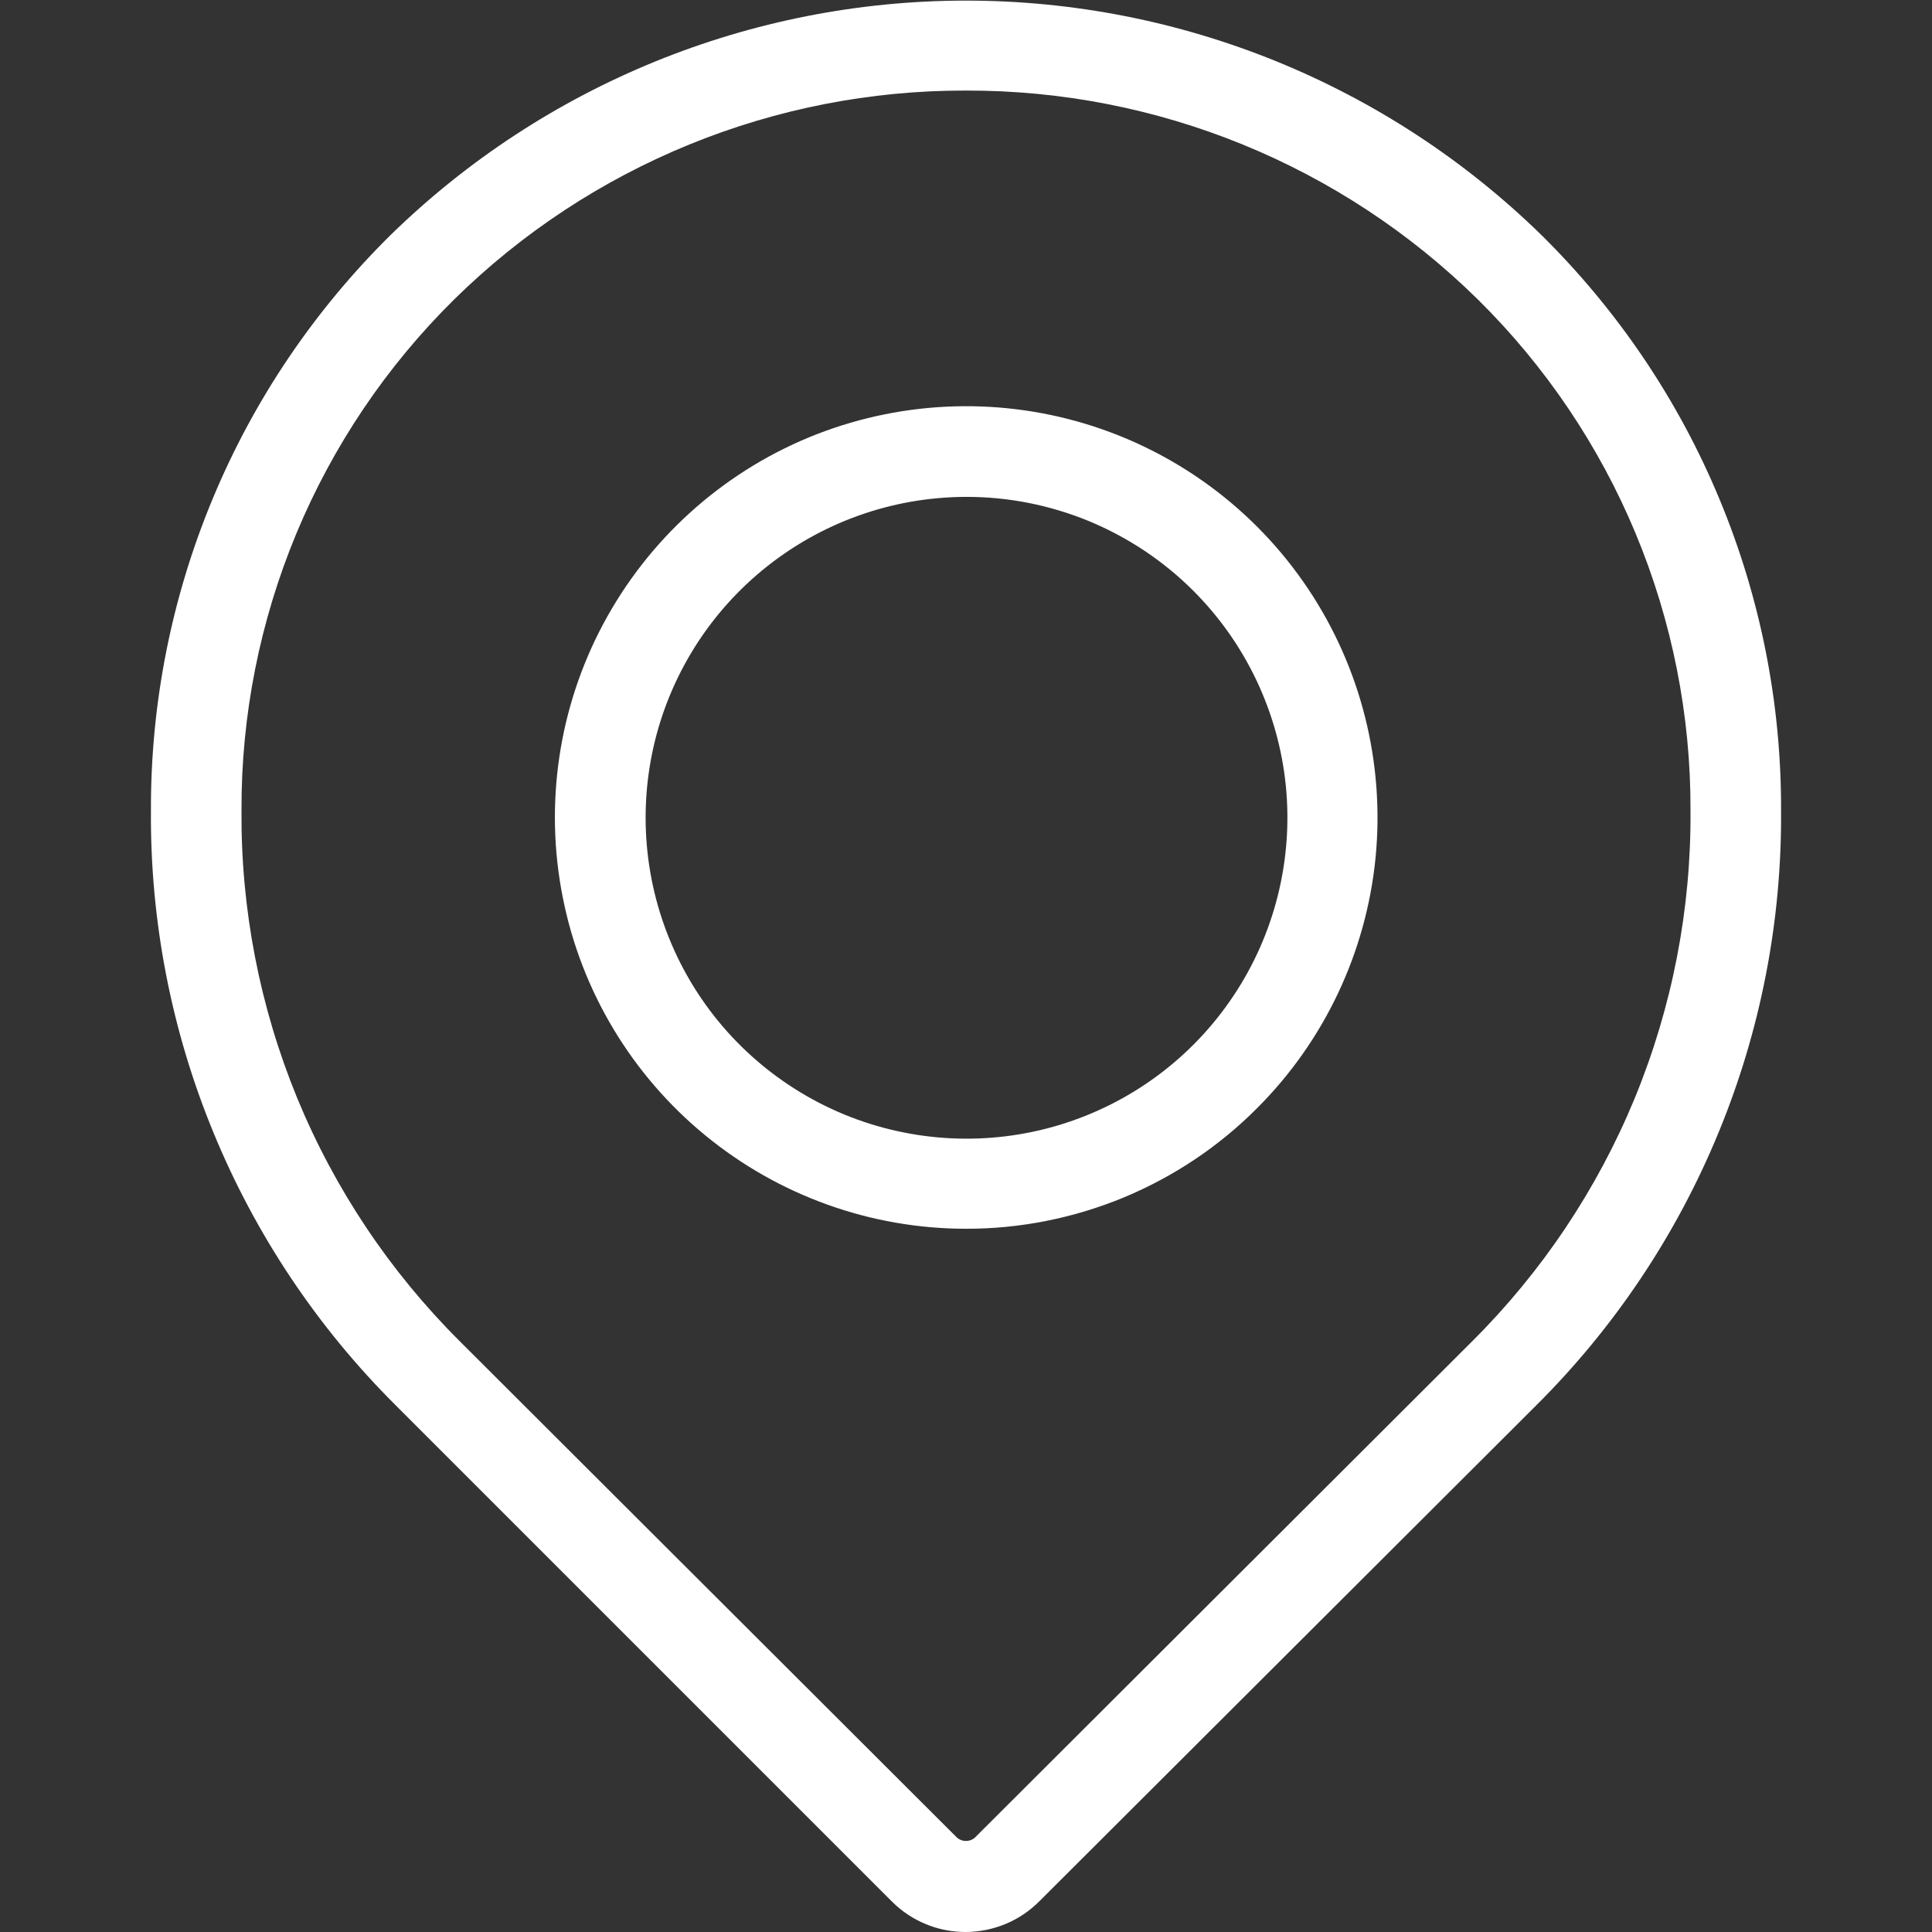<?xml version="1.0" encoding="UTF-8"?> <svg xmlns="http://www.w3.org/2000/svg" width="16" height="16" viewBox="0 0 16 16" fill="none"><rect x="0" y="0" width="16" height="16" fill="#333333" stroke="none"/><g clip-path="url(#clip0_47_52)"><path d="M8 16C7.887 16 7.774 15.979 7.67 15.936C7.565 15.893 7.469 15.83 7.389 15.75L3.279 11.64C2.63 10.995 2.116 10.226 1.768 9.38C1.419 8.534 1.243 7.626 1.25 6.711C1.247 5.825 1.421 4.947 1.762 4.129C2.102 3.311 2.603 2.57 3.234 1.947C4.508 0.702 6.219 0.005 8 0.005C9.781 0.005 11.492 0.702 12.766 1.947C13.397 2.57 13.898 3.311 14.238 4.129C14.579 4.947 14.753 5.825 14.75 6.711C14.757 7.626 14.581 8.534 14.232 9.38C13.884 10.226 13.37 10.995 12.721 11.64L8.611 15.742C8.531 15.823 8.436 15.888 8.331 15.932C8.226 15.976 8.114 15.999 8 16ZM8 0.75C6.414 0.746 4.89 1.368 3.76 2.481C3.2 3.034 2.756 3.693 2.454 4.419C2.152 5.146 1.997 5.925 2 6.712C1.994 7.529 2.151 8.338 2.461 9.093C2.772 9.848 3.23 10.533 3.809 11.109L7.918 15.211C7.928 15.222 7.941 15.231 7.955 15.237C7.969 15.243 7.984 15.246 7.999 15.246C8.015 15.246 8.03 15.243 8.044 15.237C8.058 15.231 8.071 15.222 8.081 15.211L12.191 11.109C12.77 10.533 13.228 9.848 13.539 9.093C13.849 8.338 14.006 7.529 14 6.712C14.003 5.925 13.848 5.146 13.546 4.419C13.244 3.693 12.8 3.034 12.24 2.481C11.11 1.368 9.586 0.746 8 0.75Z" fill="white"></path><path d="M8 10.176C7.212 10.176 6.449 9.902 5.84 9.402C5.231 8.902 4.814 8.207 4.661 7.434C4.507 6.661 4.626 5.859 4.997 5.165C5.369 4.47 5.969 3.925 6.697 3.623C7.425 3.322 8.235 3.282 8.989 3.51C9.743 3.738 10.395 4.221 10.833 4.876C11.271 5.531 11.468 6.317 11.392 7.101C11.315 7.885 10.969 8.619 10.412 9.176C10.096 9.494 9.72 9.745 9.306 9.917C8.892 10.088 8.448 10.177 8 10.176ZM8 4.115C7.385 4.116 6.79 4.33 6.315 4.721C5.841 5.111 5.516 5.654 5.397 6.257C5.278 6.861 5.372 7.486 5.662 8.028C5.952 8.57 6.422 8.994 6.99 9.229C7.558 9.463 8.19 9.494 8.778 9.315C9.366 9.136 9.874 8.759 10.215 8.247C10.556 7.736 10.709 7.122 10.649 6.51C10.588 5.899 10.317 5.327 9.883 4.893C9.635 4.645 9.342 4.45 9.019 4.316C8.696 4.183 8.35 4.114 8 4.115Z" fill="white"></path></g><defs><clipPath id="clip0_47_52"><rect width="16" height="16" fill="white"></rect></clipPath></defs></svg> 